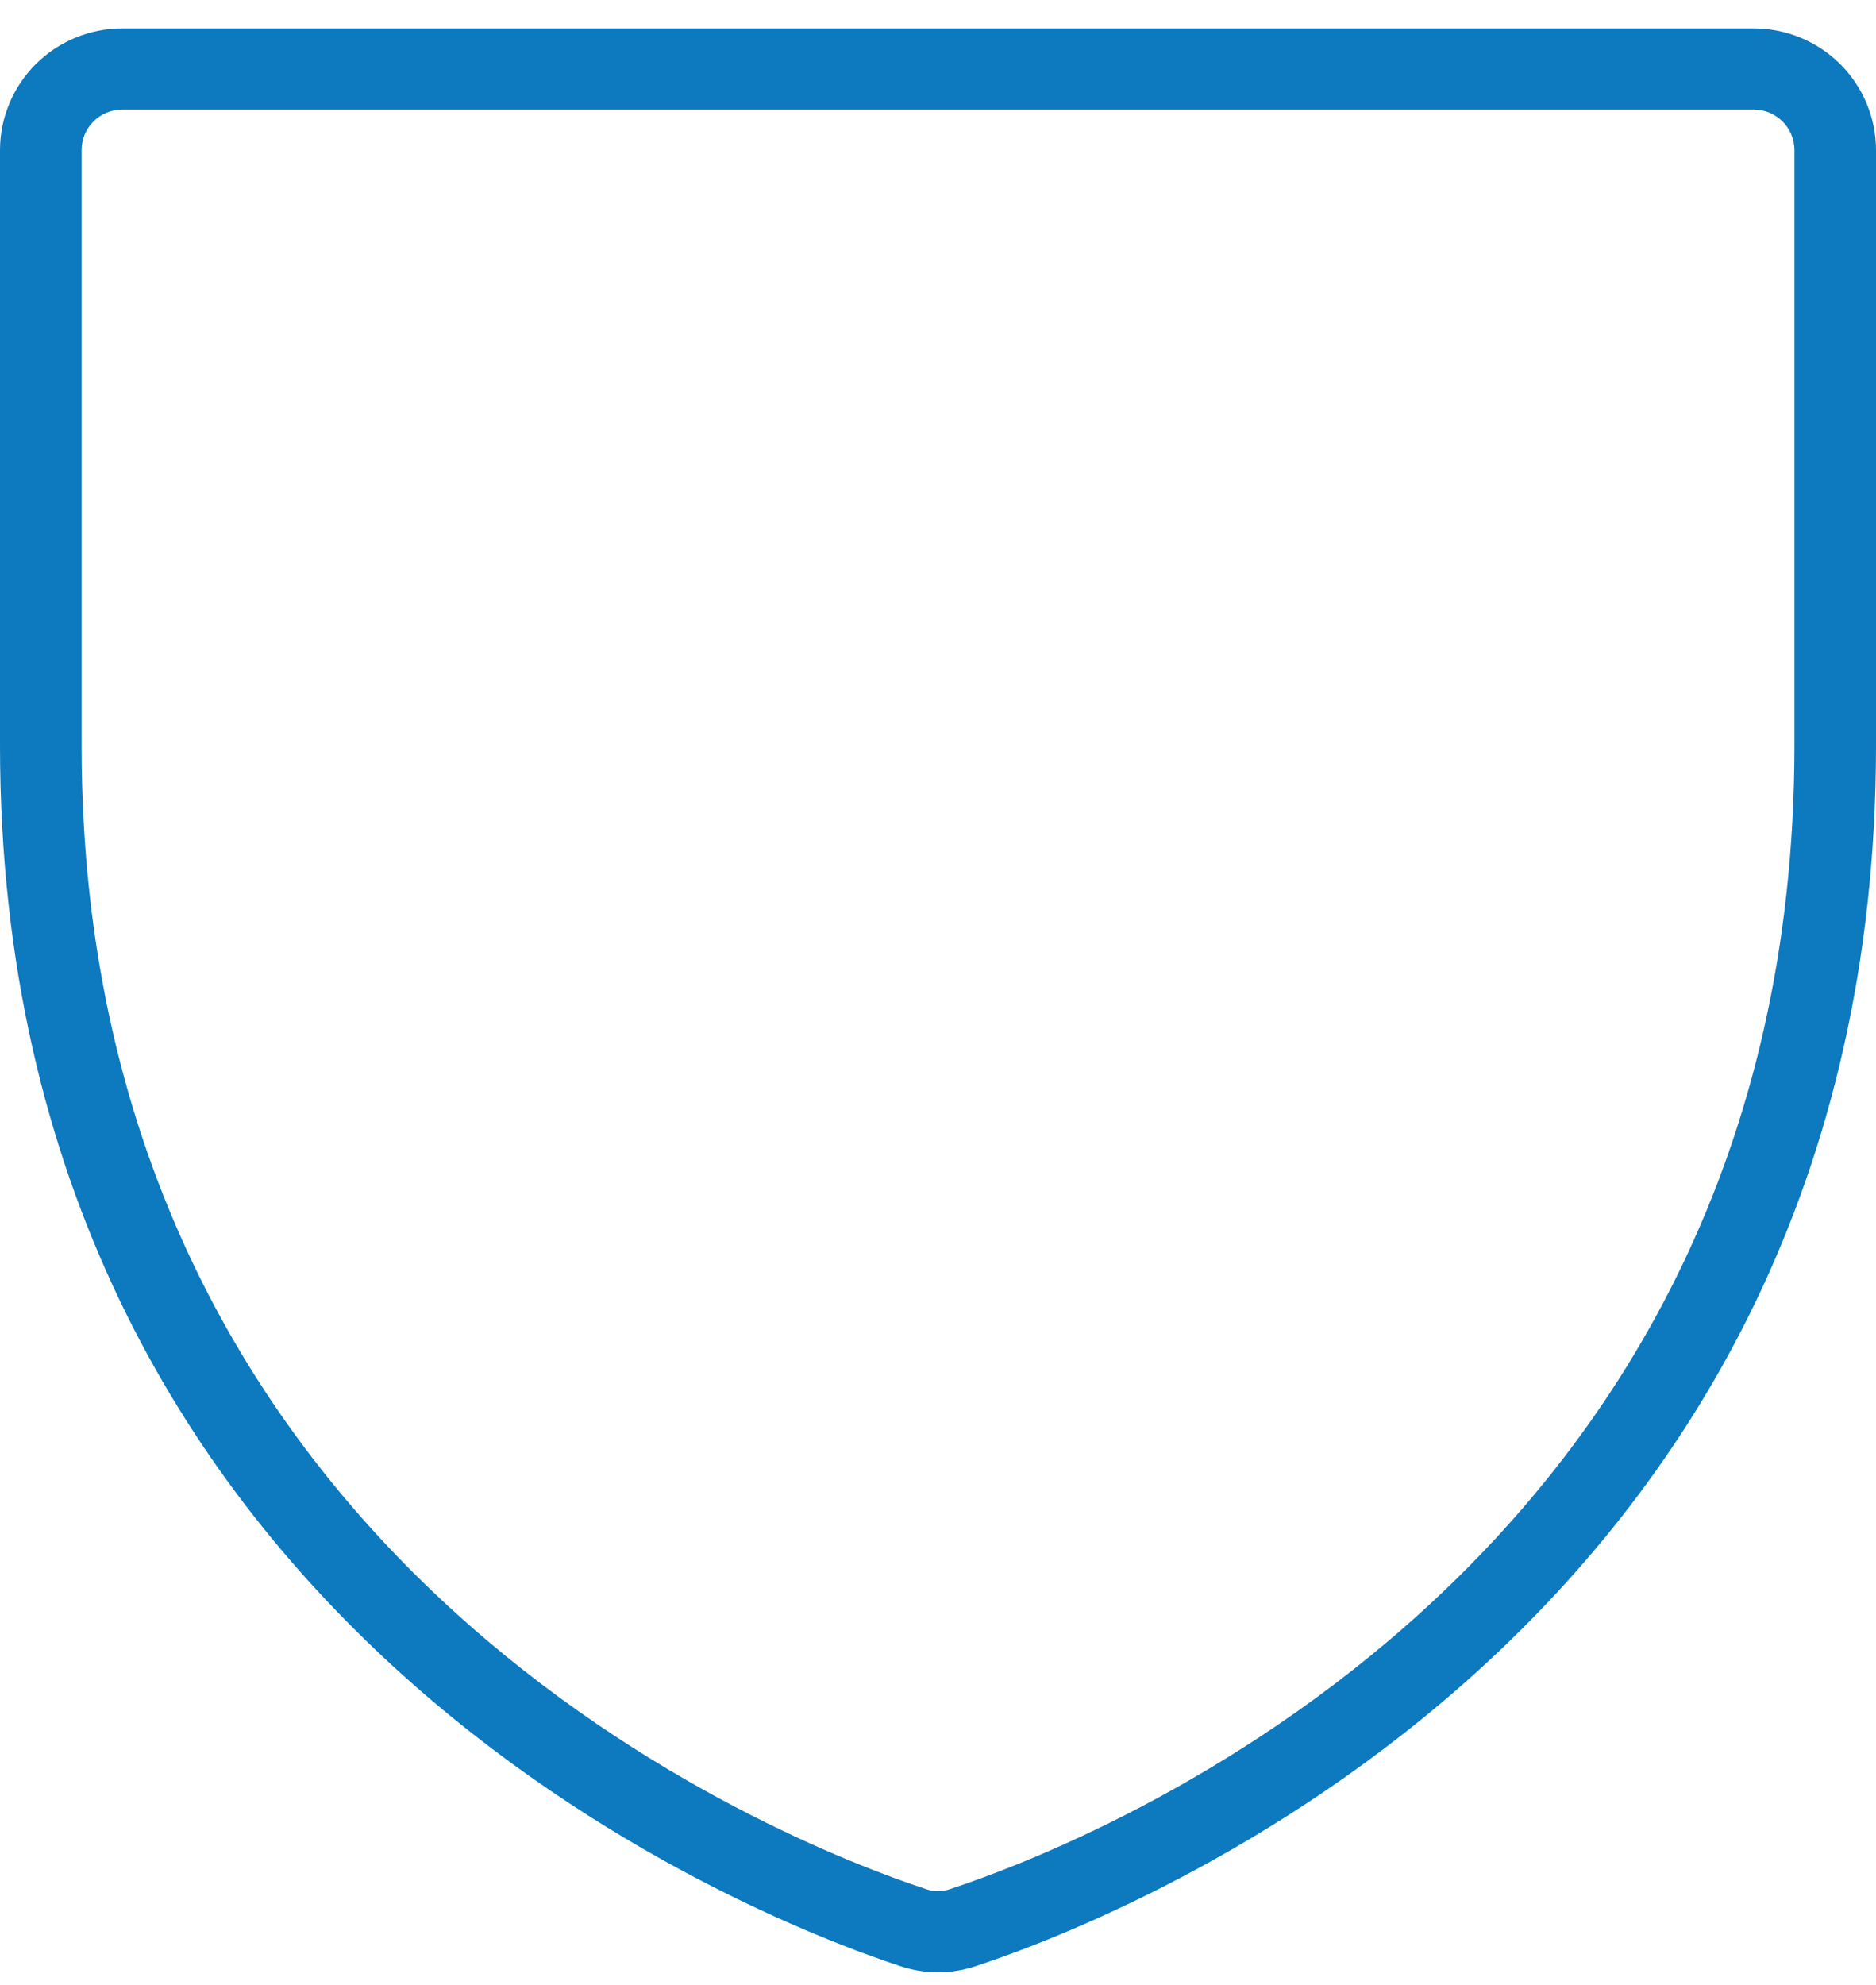 <svg width="52" height="55" viewBox="0 0 52 55" fill="none" xmlns="http://www.w3.org/2000/svg">
<path d="M26 54.643C25.643 54.642 25.288 54.584 24.95 54.471C20.784 53.097 0 45.011 0 20.645V4.158C0.001 3.264 0.359 2.407 0.994 1.774C1.63 1.142 2.492 0.787 3.391 0.786H48.609C49.508 0.787 50.37 1.142 51.006 1.774C51.641 2.407 51.999 3.264 52 4.158V20.645C52 45.011 31.216 53.097 27.05 54.471C26.712 54.584 26.357 54.642 26 54.643ZM3.391 3.034C3.092 3.034 2.804 3.153 2.592 3.363C2.38 3.574 2.261 3.86 2.261 4.158V20.645C2.261 43.466 21.754 51.048 25.662 52.337C25.88 52.415 26.12 52.415 26.338 52.337C30.246 51.048 49.739 43.466 49.739 20.645V4.158C49.739 3.86 49.62 3.574 49.408 3.363C49.196 3.153 48.908 3.034 48.609 3.034H3.391Z" fill="#0D79BE"/>
</svg>
